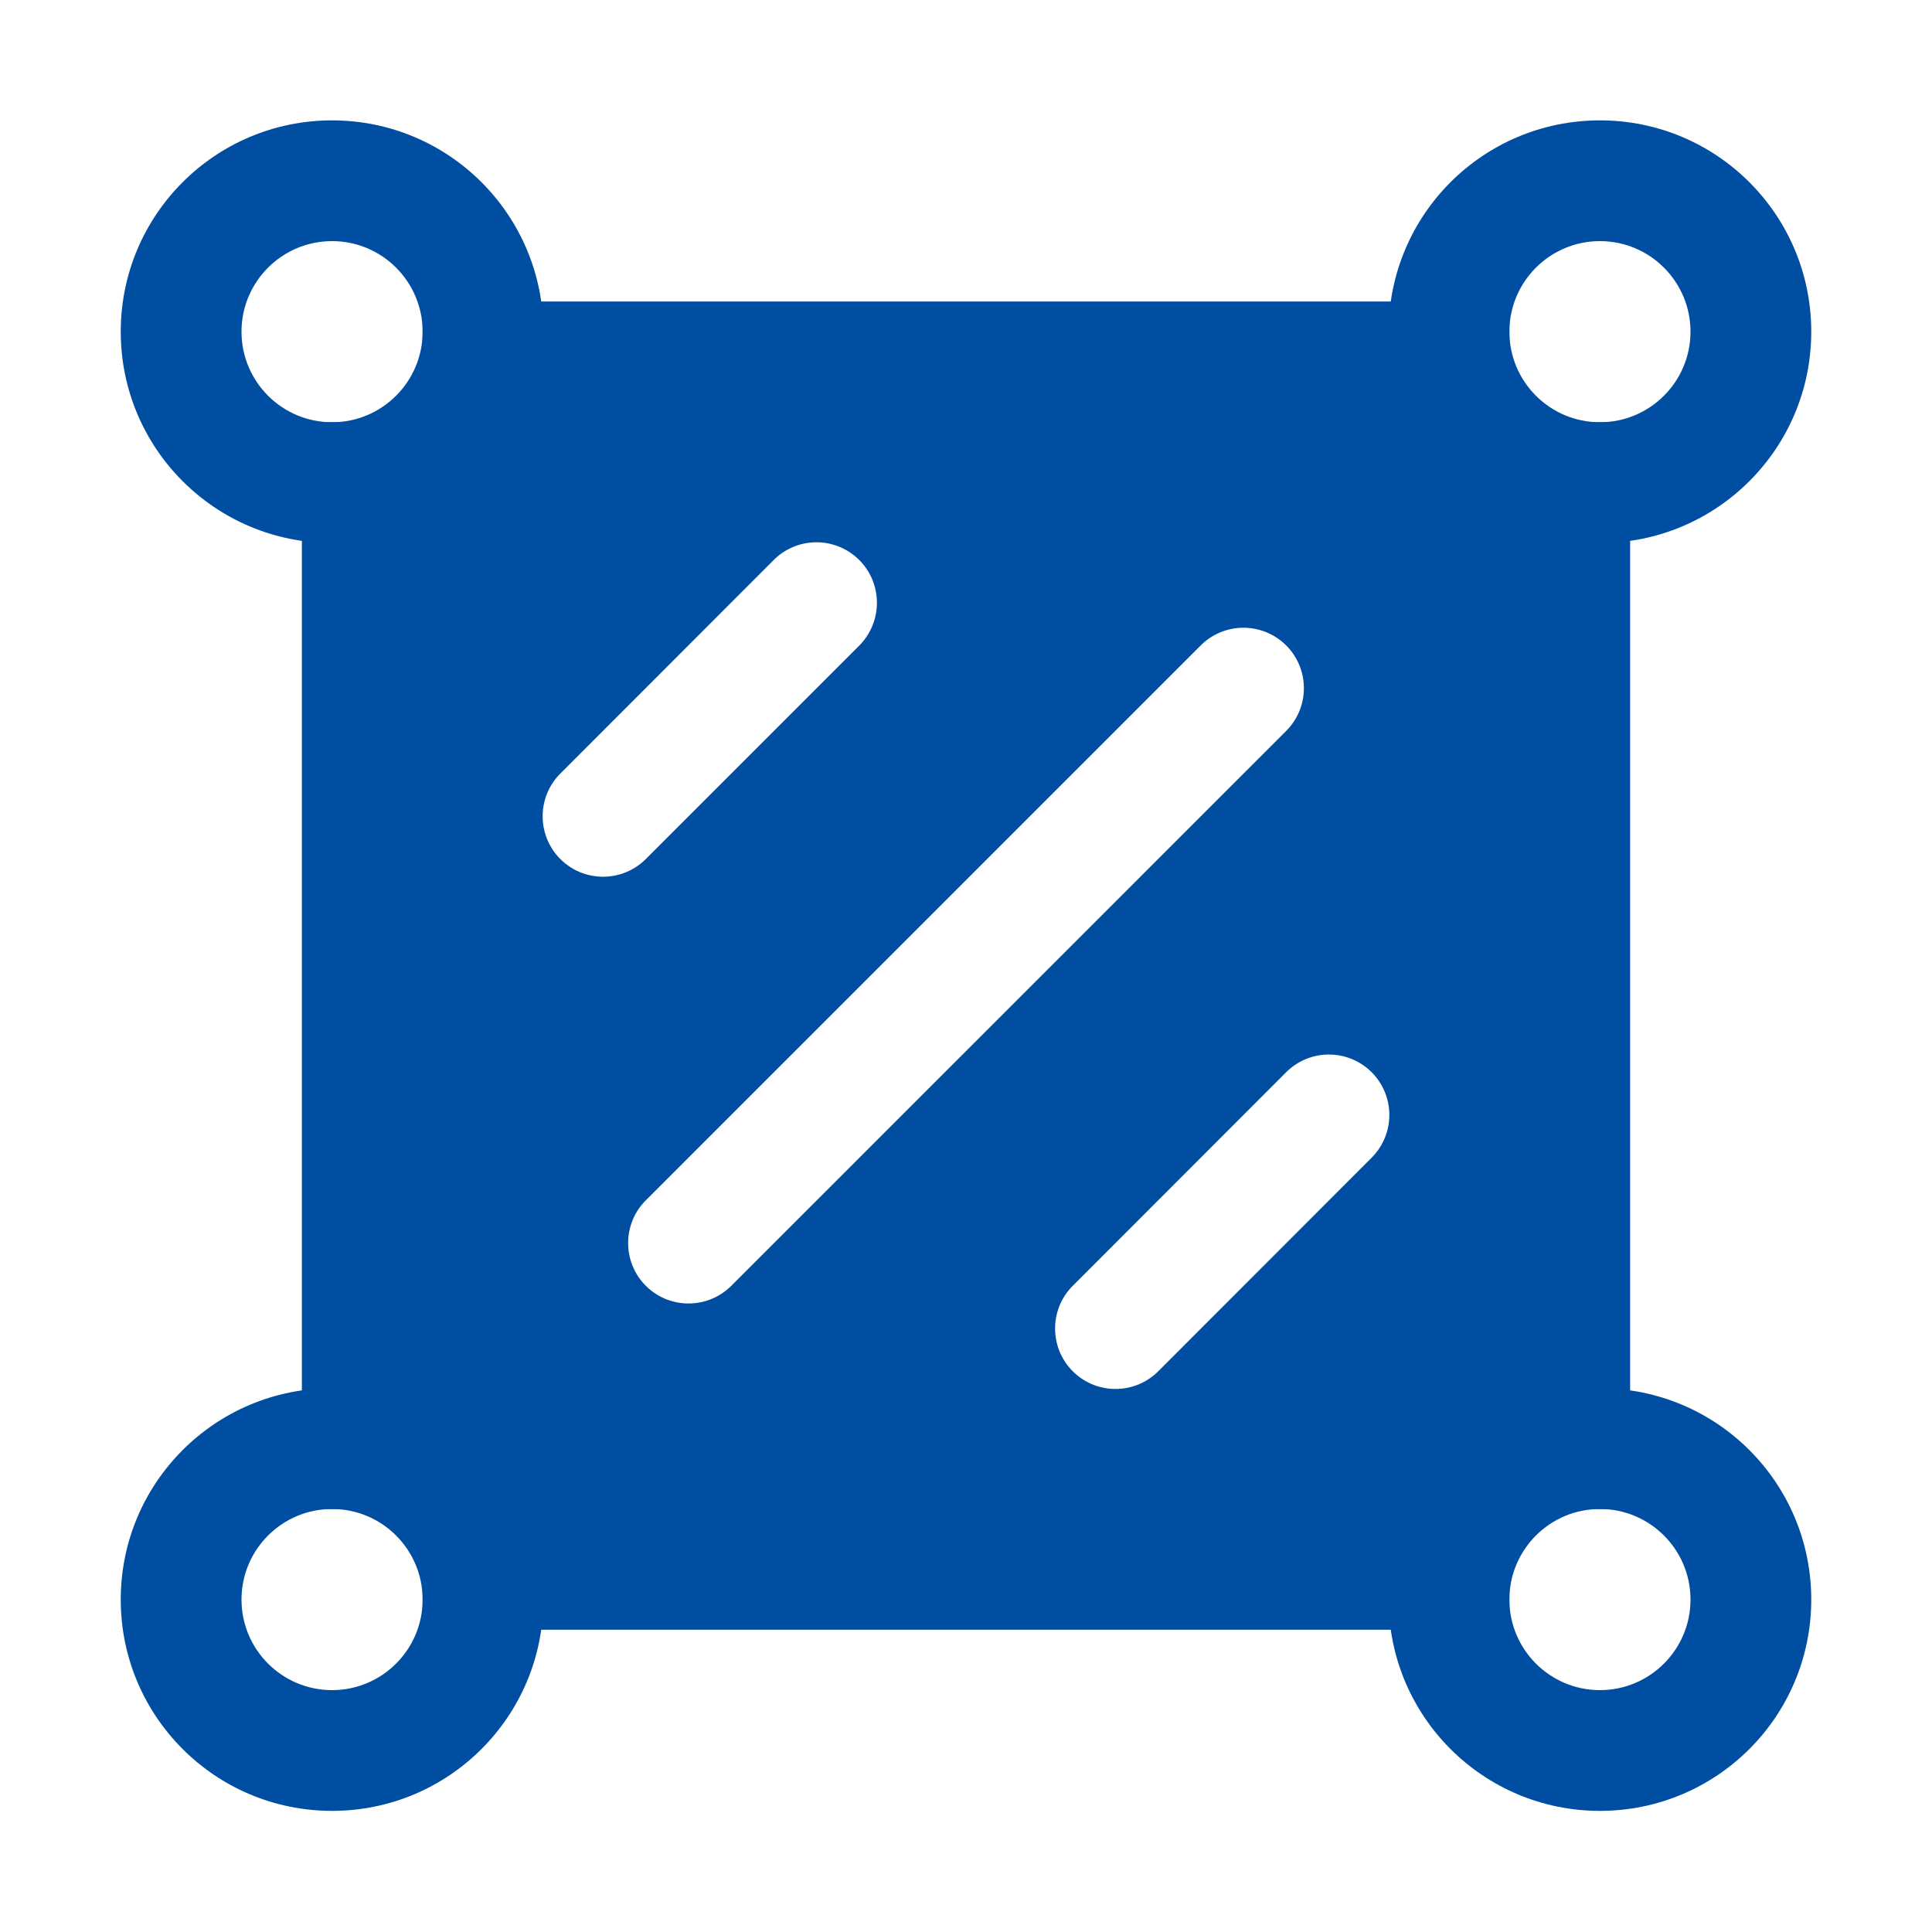 <?xml version="1.0" encoding="UTF-8" standalone="no"?>
<svg xmlns="http://www.w3.org/2000/svg" xmlns:xlink="http://www.w3.org/1999/xlink" class="icon" viewBox="0 0 1024 1024" version="1.1" width="200" height="200">
  <path d="M224 159.8h576v64h64v576h-64v64H224v-64h-64v-576h64v-64z m457.702 182.298a32.051 32.051 0 0 0-45.302 0l-294.098 294.098c-12.498 12.498-12.498 32.799 0 45.302s32.799 12.498 45.302 0l294.2-294.2a32.026 32.026 0 0 0-0.102-45.199z m45.297 226.202a32.051 32.051 0 0 0-45.302 0l-113.101 113.198c-12.498 12.498-12.498 32.799 0 45.302s32.799 12.498 45.302 0l113.101-113.198a32.046 32.046 0 0 0 0-45.302zM455.398 296.801a32.051 32.051 0 0 0-45.302 0l-113.101 113.198c-12.498 12.498-12.498 32.799 0 45.302s32.799 12.498 45.302 0l113.101-113.101c12.503-12.6 12.503-32.901 0-45.399z" fill="#004EA2"></path>
  <path d="M176 63.8c61.901 0 112 50.099 112 112s-50.099 112-112 112S64 237.701 64 175.8s50.099-112 112-112zM128 175.8c0 26.501 21.499 48 48 48s48-21.499 48-48-21.499-48-48-48S128 149.299 128 175.8z m48 560c61.901 0 112 50.099 112 112s-50.099 112-112 112S64 909.701 64 847.8s50.099-112 112-112zM128 847.8c0 26.501 21.499 48 48 48s48-21.499 48-48-21.499-48-48-48S128 821.299 128 847.8zM848 63.8c61.901 0 112 50.099 112 112s-50.099 112-112 112-112-50.099-112-112 50.099-112 112-112z m-48 112c0 26.501 21.499 48 48 48S896 202.301 896 175.8s-21.499-48-48-48-48 21.499-48 48z m48 560c61.901 0 112 50.099 112 112s-50.099 112-112 112-112-50.099-112-112 50.099-112 112-112z m-48 112c0 26.501 21.499 48 48 48s48-21.499 48-48-21.499-48-48-48-48 21.499-48 48z" fill="#004EA2"></path>
</svg>
